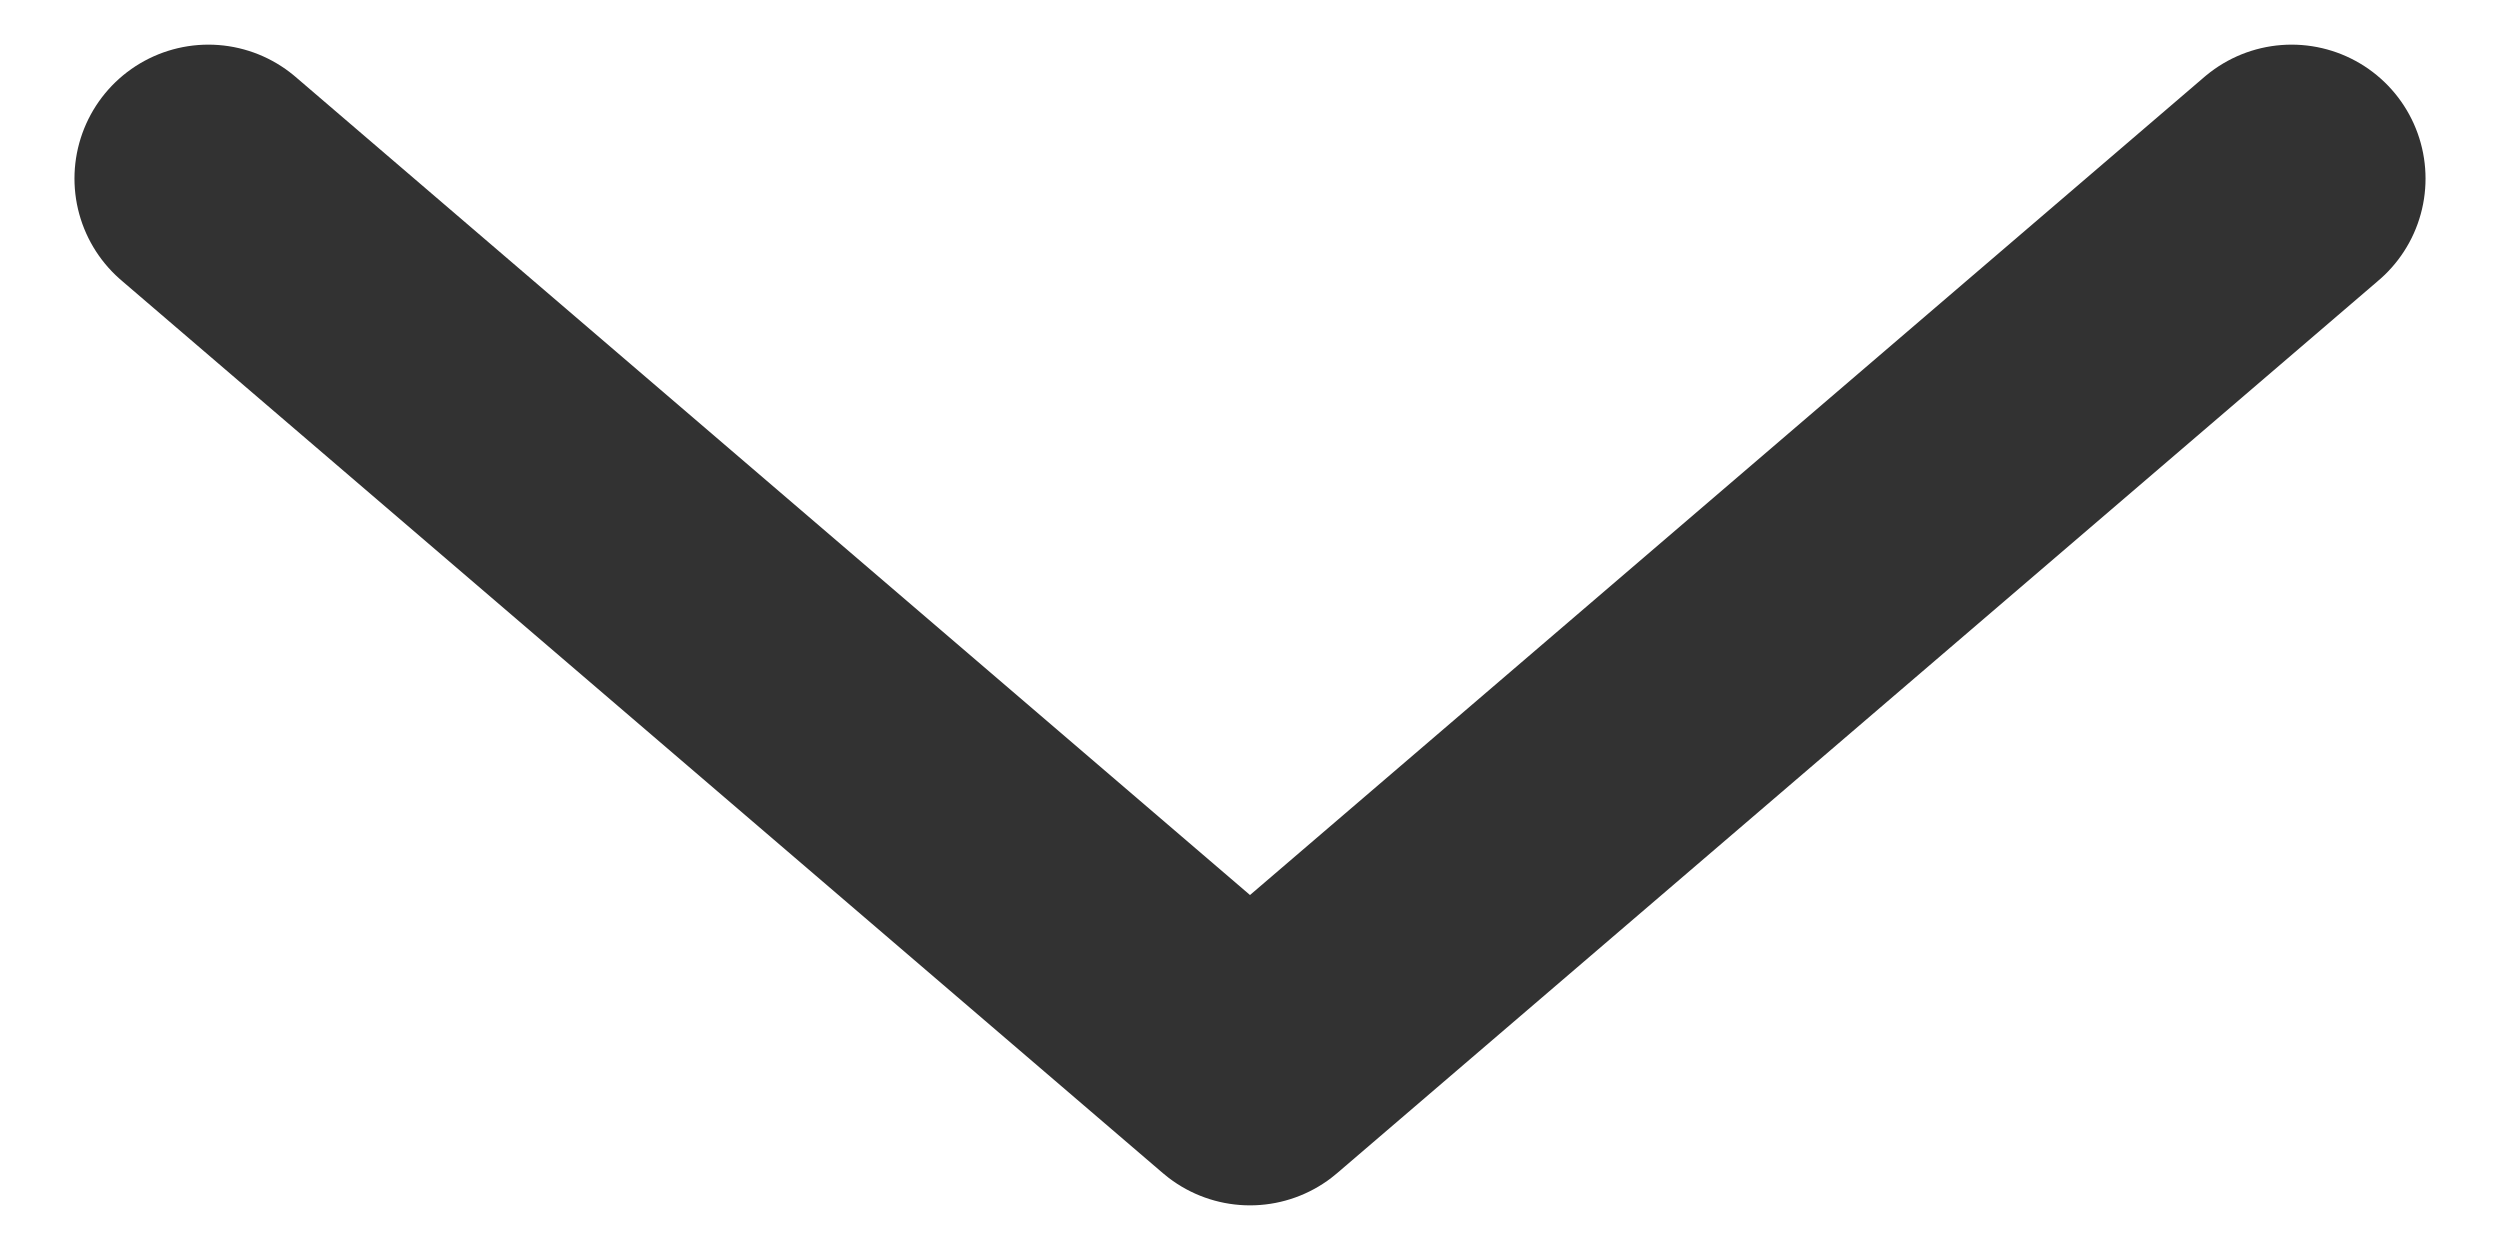 <svg width="14" height="7" viewBox="0 0 14 7" fill="none" xmlns="http://www.w3.org/2000/svg">
<path d="M12.833 1L7 6L1.167 1" stroke="#323232" stroke-width="1.5" stroke-linecap="round" stroke-linejoin="round"/>
</svg>
